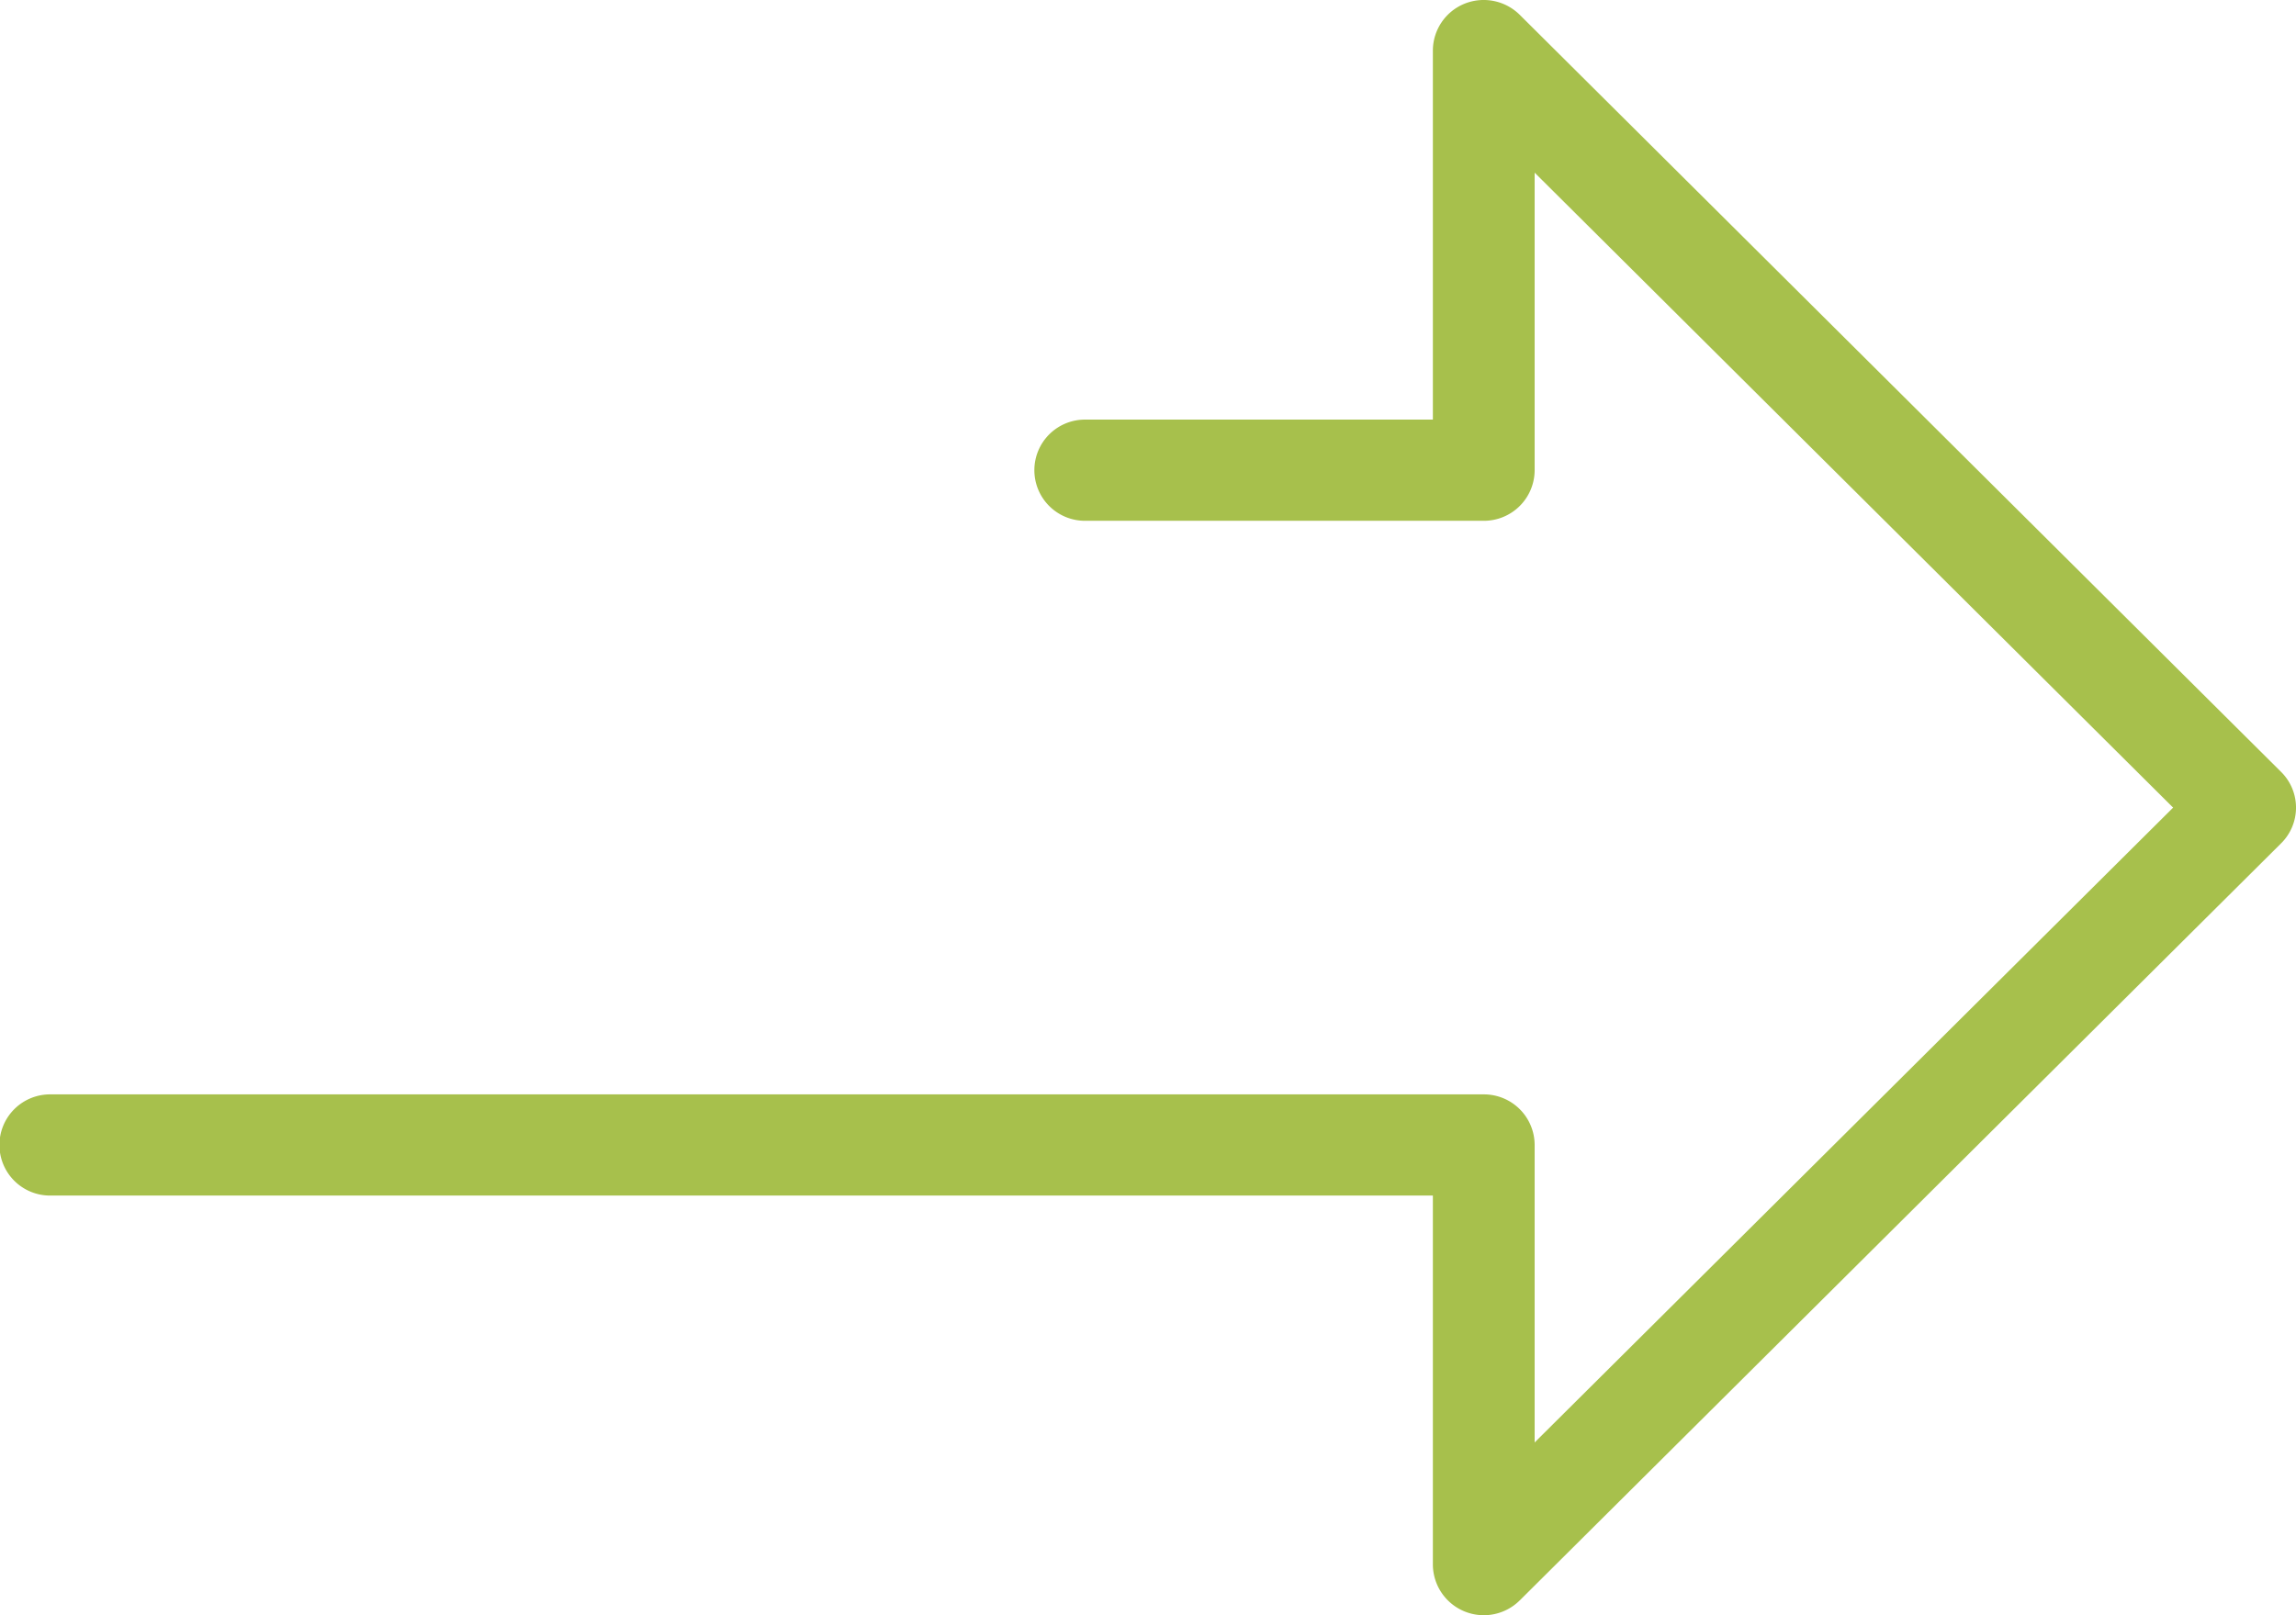 <svg xmlns="http://www.w3.org/2000/svg" xmlns:xlink="http://www.w3.org/1999/xlink" width="162" height="114" viewBox="0 0 162 114">
  <defs>
    <clipPath id="clip-path">
      <path id="Clip_2" data-name="Clip 2" d="M0,0H114V162H0Z" transform="translate(0 0)" fill="none"/>
    </clipPath>
  </defs>
  <g id="Group_3_Copy_4" data-name="Group 3 Copy 4" transform="translate(162) rotate(90)">
    <path id="Clip_2-2" data-name="Clip 2" d="M0,0H114V162H0Z" transform="translate(0 0)" fill="none"/>
    <g id="Group_3_Copy_4-2" data-name="Group 3 Copy 4" clip-path="url(#clip-path)">
      <path id="Fill_1" data-name="Fill 1" d="M112.954,54.771,59.524,1.055a3.546,3.546,0,0,0-5.049,0L1.046,54.771A3.614,3.614,0,0,0,.27,58.687,3.578,3.578,0,0,0,3.576,60.9H29.615V85.387a3.571,3.571,0,1,0,7.141,0V57.309a3.58,3.58,0,0,0-3.57-3.59h-21L57,8.67l44.805,45.049h-21a3.579,3.579,0,0,0-3.566,3.59v101.1a3.571,3.571,0,1,0,7.141,0V60.9h26.039a3.594,3.594,0,0,0,2.529-6.133" transform="translate(0 0)" fill="#a7c04c"/>
    </g>
  </g>
</svg>
